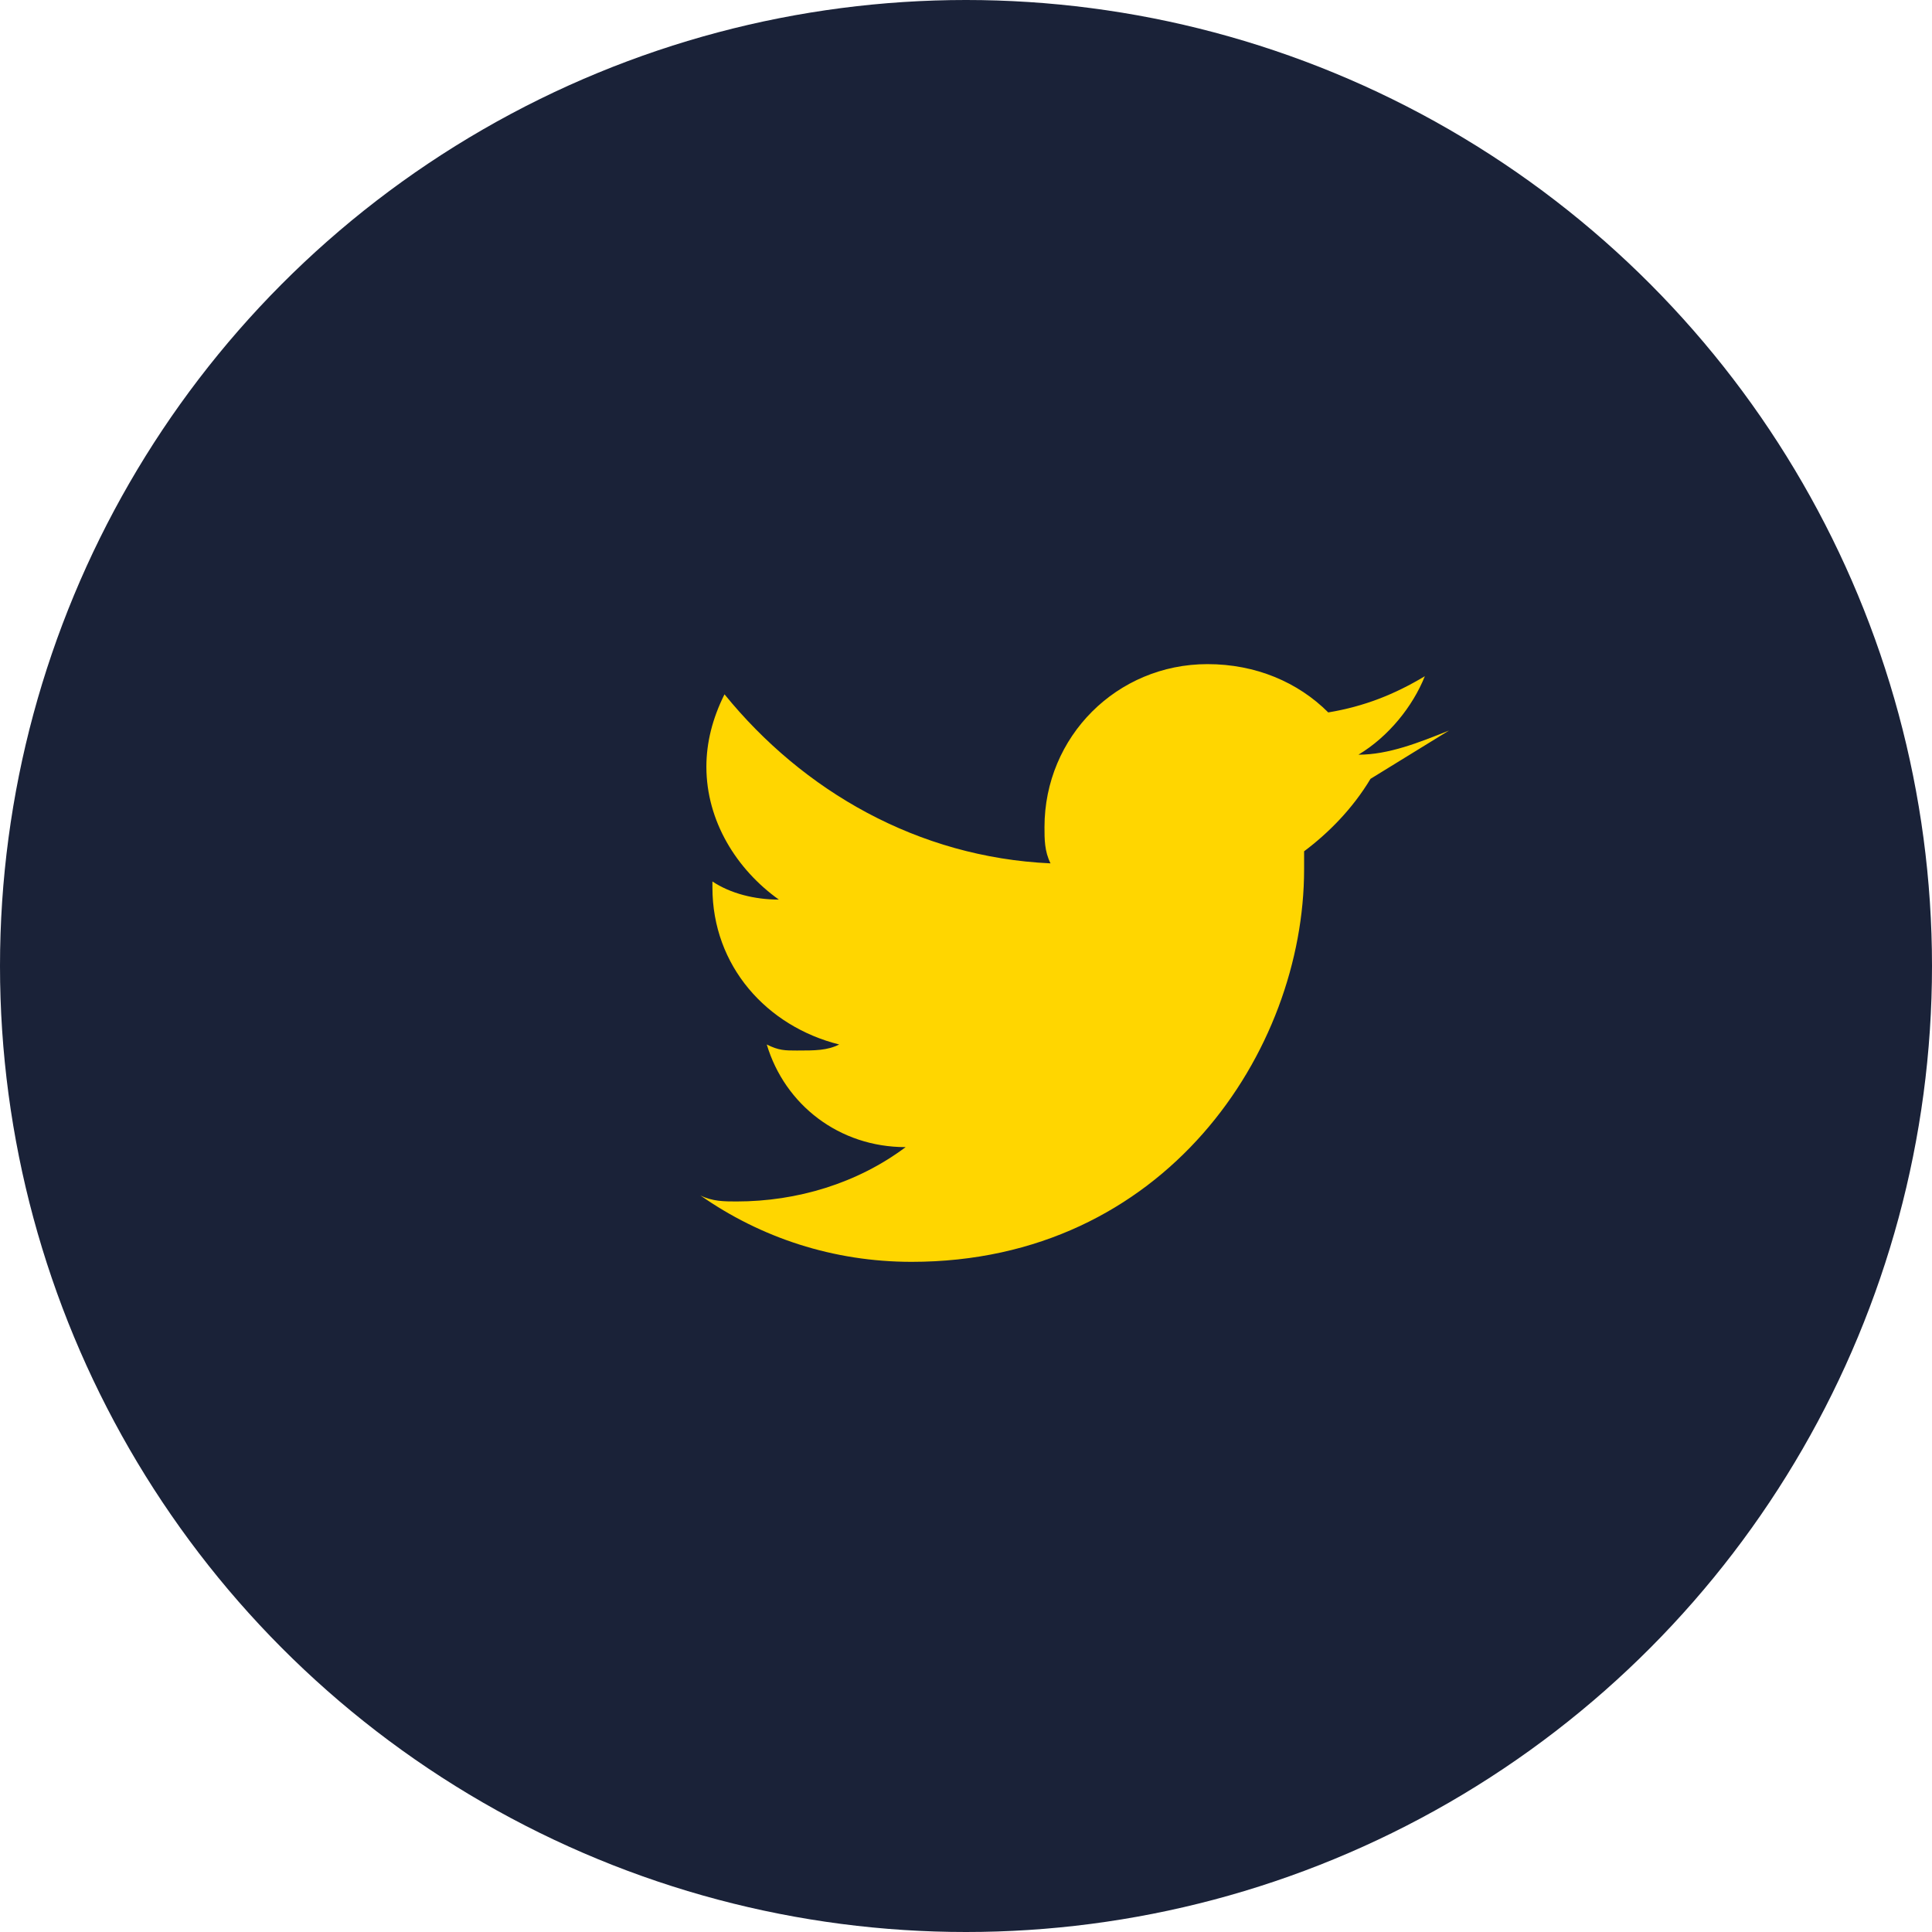 <svg width="32" height="32" viewBox="0 0 32 32" fill="none" xmlns="http://www.w3.org/2000/svg">
  <circle cx="16" cy="16" r="16" fill="#1A2238"/>
  <path d="M24 12.1c-.5.2-1 .4-1.5.4.5-.3.9-.8 1.1-1.3-.5.3-1 .5-1.6.6-.5-.5-1.2-.8-2-.8-1.5 0-2.7 1.2-2.7 2.7 0 .2 0 .4.1.6-2.2-.1-4.1-1.2-5.4-2.8-.2.4-.3.8-.3 1.2 0 .9.5 1.7 1.2 2.2-.4 0-.8-.1-1.1-.3v.1c0 1.3.9 2.3 2.1 2.6-.2.1-.4.1-.7.1-.2 0-.3 0-.5-.1.3 1 1.2 1.7 2.3 1.7-0.8.6-1.8.9-2.8.9-.2 0-.4 0-.6-.1 1 .7 2.2 1.1 3.5 1.1 4.2 0 6.5-3.5 6.5-6.5v-.3c.4-.3.8-.7 1.1-1.2z" fill="#FFD600"/>
</svg> 